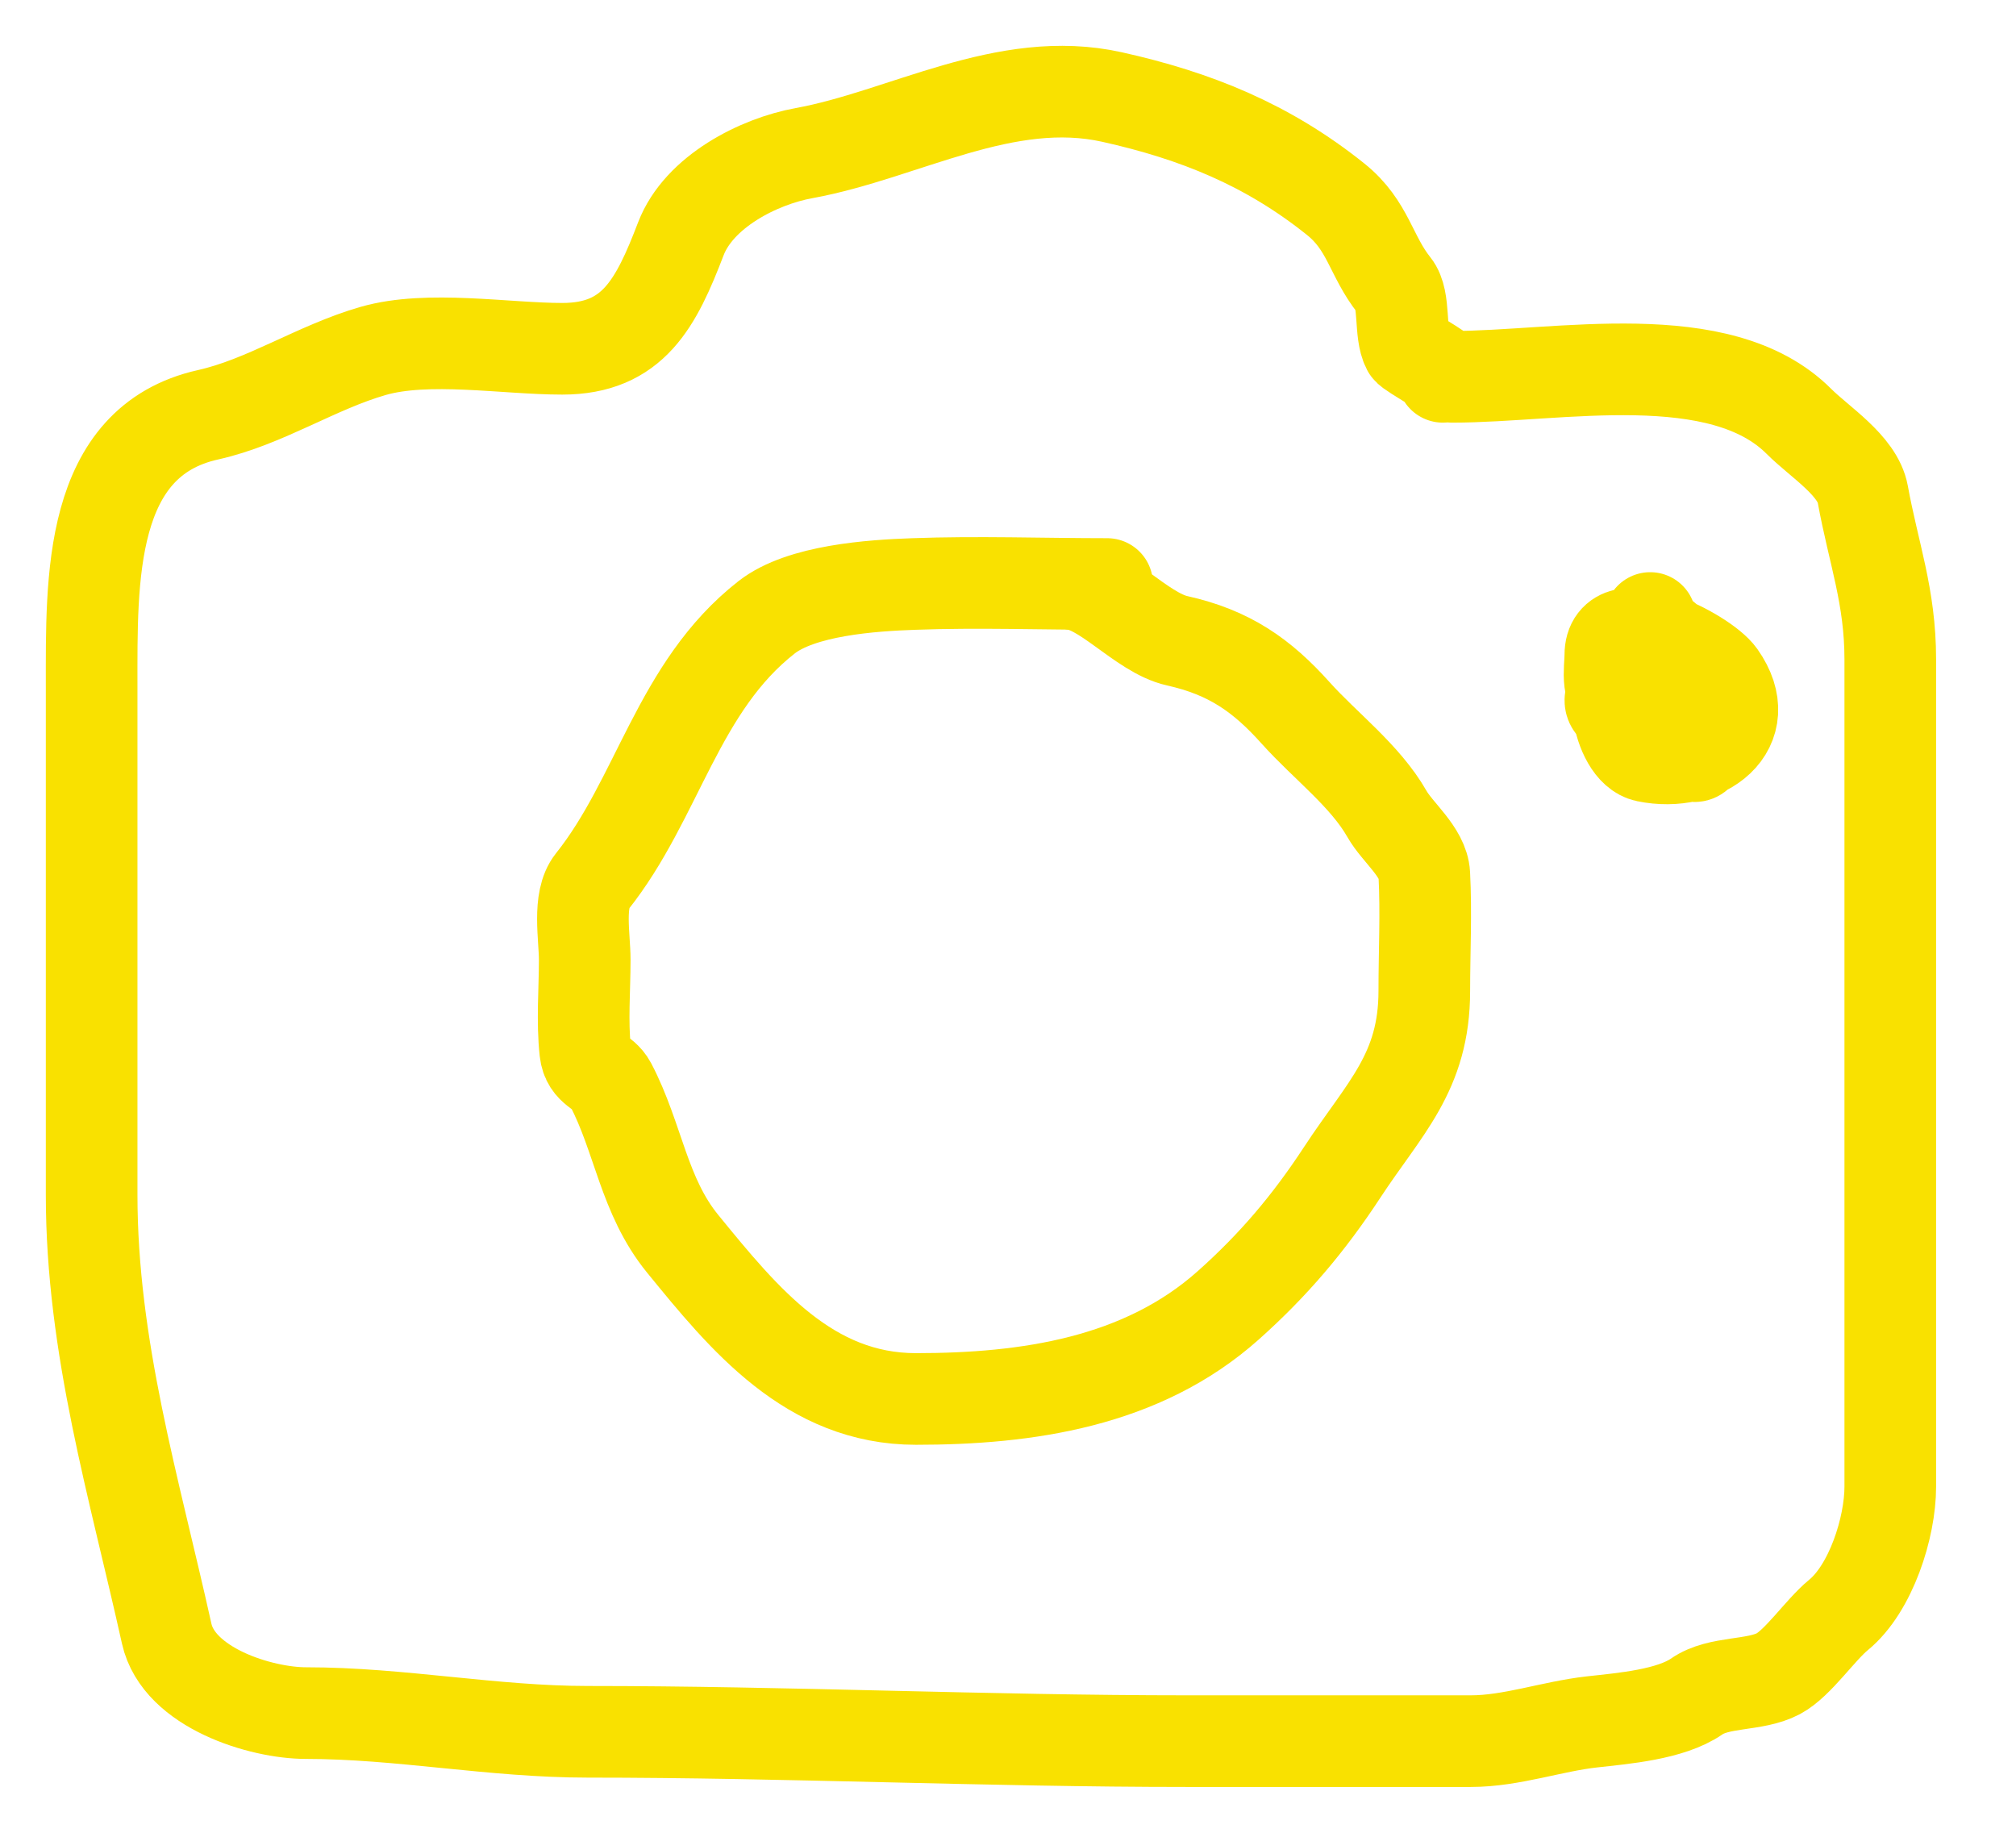 <?xml version="1.0" encoding="UTF-8"?> <svg xmlns="http://www.w3.org/2000/svg" width="22" height="20" viewBox="0 0 22 20" fill="none"> <path d="M15.848 4.112C17.011 4.112 18.772 3.736 19.633 4.6C19.857 4.824 20.271 5.079 20.328 5.393C20.445 6.037 20.628 6.507 20.628 7.194C20.628 10.204 20.628 13.214 20.628 16.224C20.628 16.669 20.417 17.333 20.063 17.623C19.862 17.788 19.622 18.149 19.407 18.264C19.146 18.402 18.759 18.343 18.515 18.513C18.23 18.71 17.715 18.752 17.373 18.79C16.934 18.839 16.494 19 16.051 19C15.019 19 13.987 19 12.955 19C10.774 19 8.577 18.898 6.413 18.898C5.373 18.898 4.369 18.694 3.339 18.694C2.848 18.694 1.951 18.42 1.819 17.827C1.466 16.234 1 14.705 1 13.035C1 11.186 1 9.337 1 7.489C1 6.326 0.961 4.818 2.271 4.526C2.894 4.387 3.453 4.007 4.074 3.829C4.671 3.658 5.516 3.806 6.136 3.806C6.911 3.806 7.161 3.307 7.43 2.606C7.627 2.092 8.278 1.761 8.774 1.671C9.866 1.472 10.969 0.799 12.136 1.059C13.048 1.262 13.834 1.579 14.577 2.175C14.932 2.46 14.958 2.793 15.215 3.115C15.339 3.27 15.268 3.629 15.362 3.806C15.387 3.855 15.891 4.112 15.746 4.112" stroke="#F9E100" stroke-linecap="round"></path> <path d="M12.082 6.373C11.378 6.373 10.67 6.347 9.967 6.373C9.513 6.389 8.745 6.44 8.366 6.736C7.396 7.494 7.183 8.714 6.46 9.621C6.302 9.819 6.381 10.223 6.381 10.473C6.381 10.801 6.351 11.145 6.387 11.472C6.411 11.688 6.583 11.682 6.664 11.836C6.969 12.418 7.023 13.05 7.45 13.573C8.121 14.396 8.833 15.266 9.995 15.266C11.206 15.266 12.462 15.085 13.405 14.243C13.896 13.805 14.28 13.353 14.649 12.79C15.107 12.092 15.543 11.703 15.543 10.813C15.543 10.391 15.565 9.963 15.543 9.541C15.53 9.297 15.25 9.084 15.136 8.883C14.898 8.465 14.46 8.138 14.14 7.781C13.77 7.368 13.415 7.119 12.845 6.992C12.452 6.904 12.029 6.373 11.675 6.373" stroke="#F9E100" stroke-linecap="round"></path> <path d="M18.008 6.744C18.008 6.926 18.14 7.587 17.984 7.731C17.892 7.817 17.524 7.787 17.579 7.608C17.616 7.487 17.954 7.573 18.057 7.546C18.25 7.495 17.991 7.23 18.335 7.249C18.626 7.265 18.273 7.451 18.117 7.451C17.797 7.451 17.899 7.571 17.899 7.344C17.899 7.129 17.796 6.766 18.117 6.924C18.278 7.003 18.381 7.227 18.329 7.395C18.299 7.493 17.854 7.672 17.736 7.647C17.509 7.6 17.573 7.307 17.573 7.148C17.573 6.611 18.598 7.128 18.77 7.372C19.176 7.947 18.595 8.383 17.966 8.253C17.643 8.187 17.507 7.324 17.845 7.255C18.406 7.139 18.553 7.264 18.553 7.754C18.553 8.406 17.789 7.459 18.178 7.356C18.28 7.329 18.565 8.198 18.528 8.236C18.383 8.388 17.892 7.368 18.226 7.35C18.573 7.331 18.539 8.057 18.274 8.057C18.072 8.057 17.698 8.129 17.682 7.855C17.667 7.609 17.686 7.552 17.954 7.552C18.25 7.552 18.46 8.145 18.226 8.158C17.617 8.191 17.682 7.734 17.682 7.249" stroke="#F9E100" stroke-linecap="round"></path> </svg> 